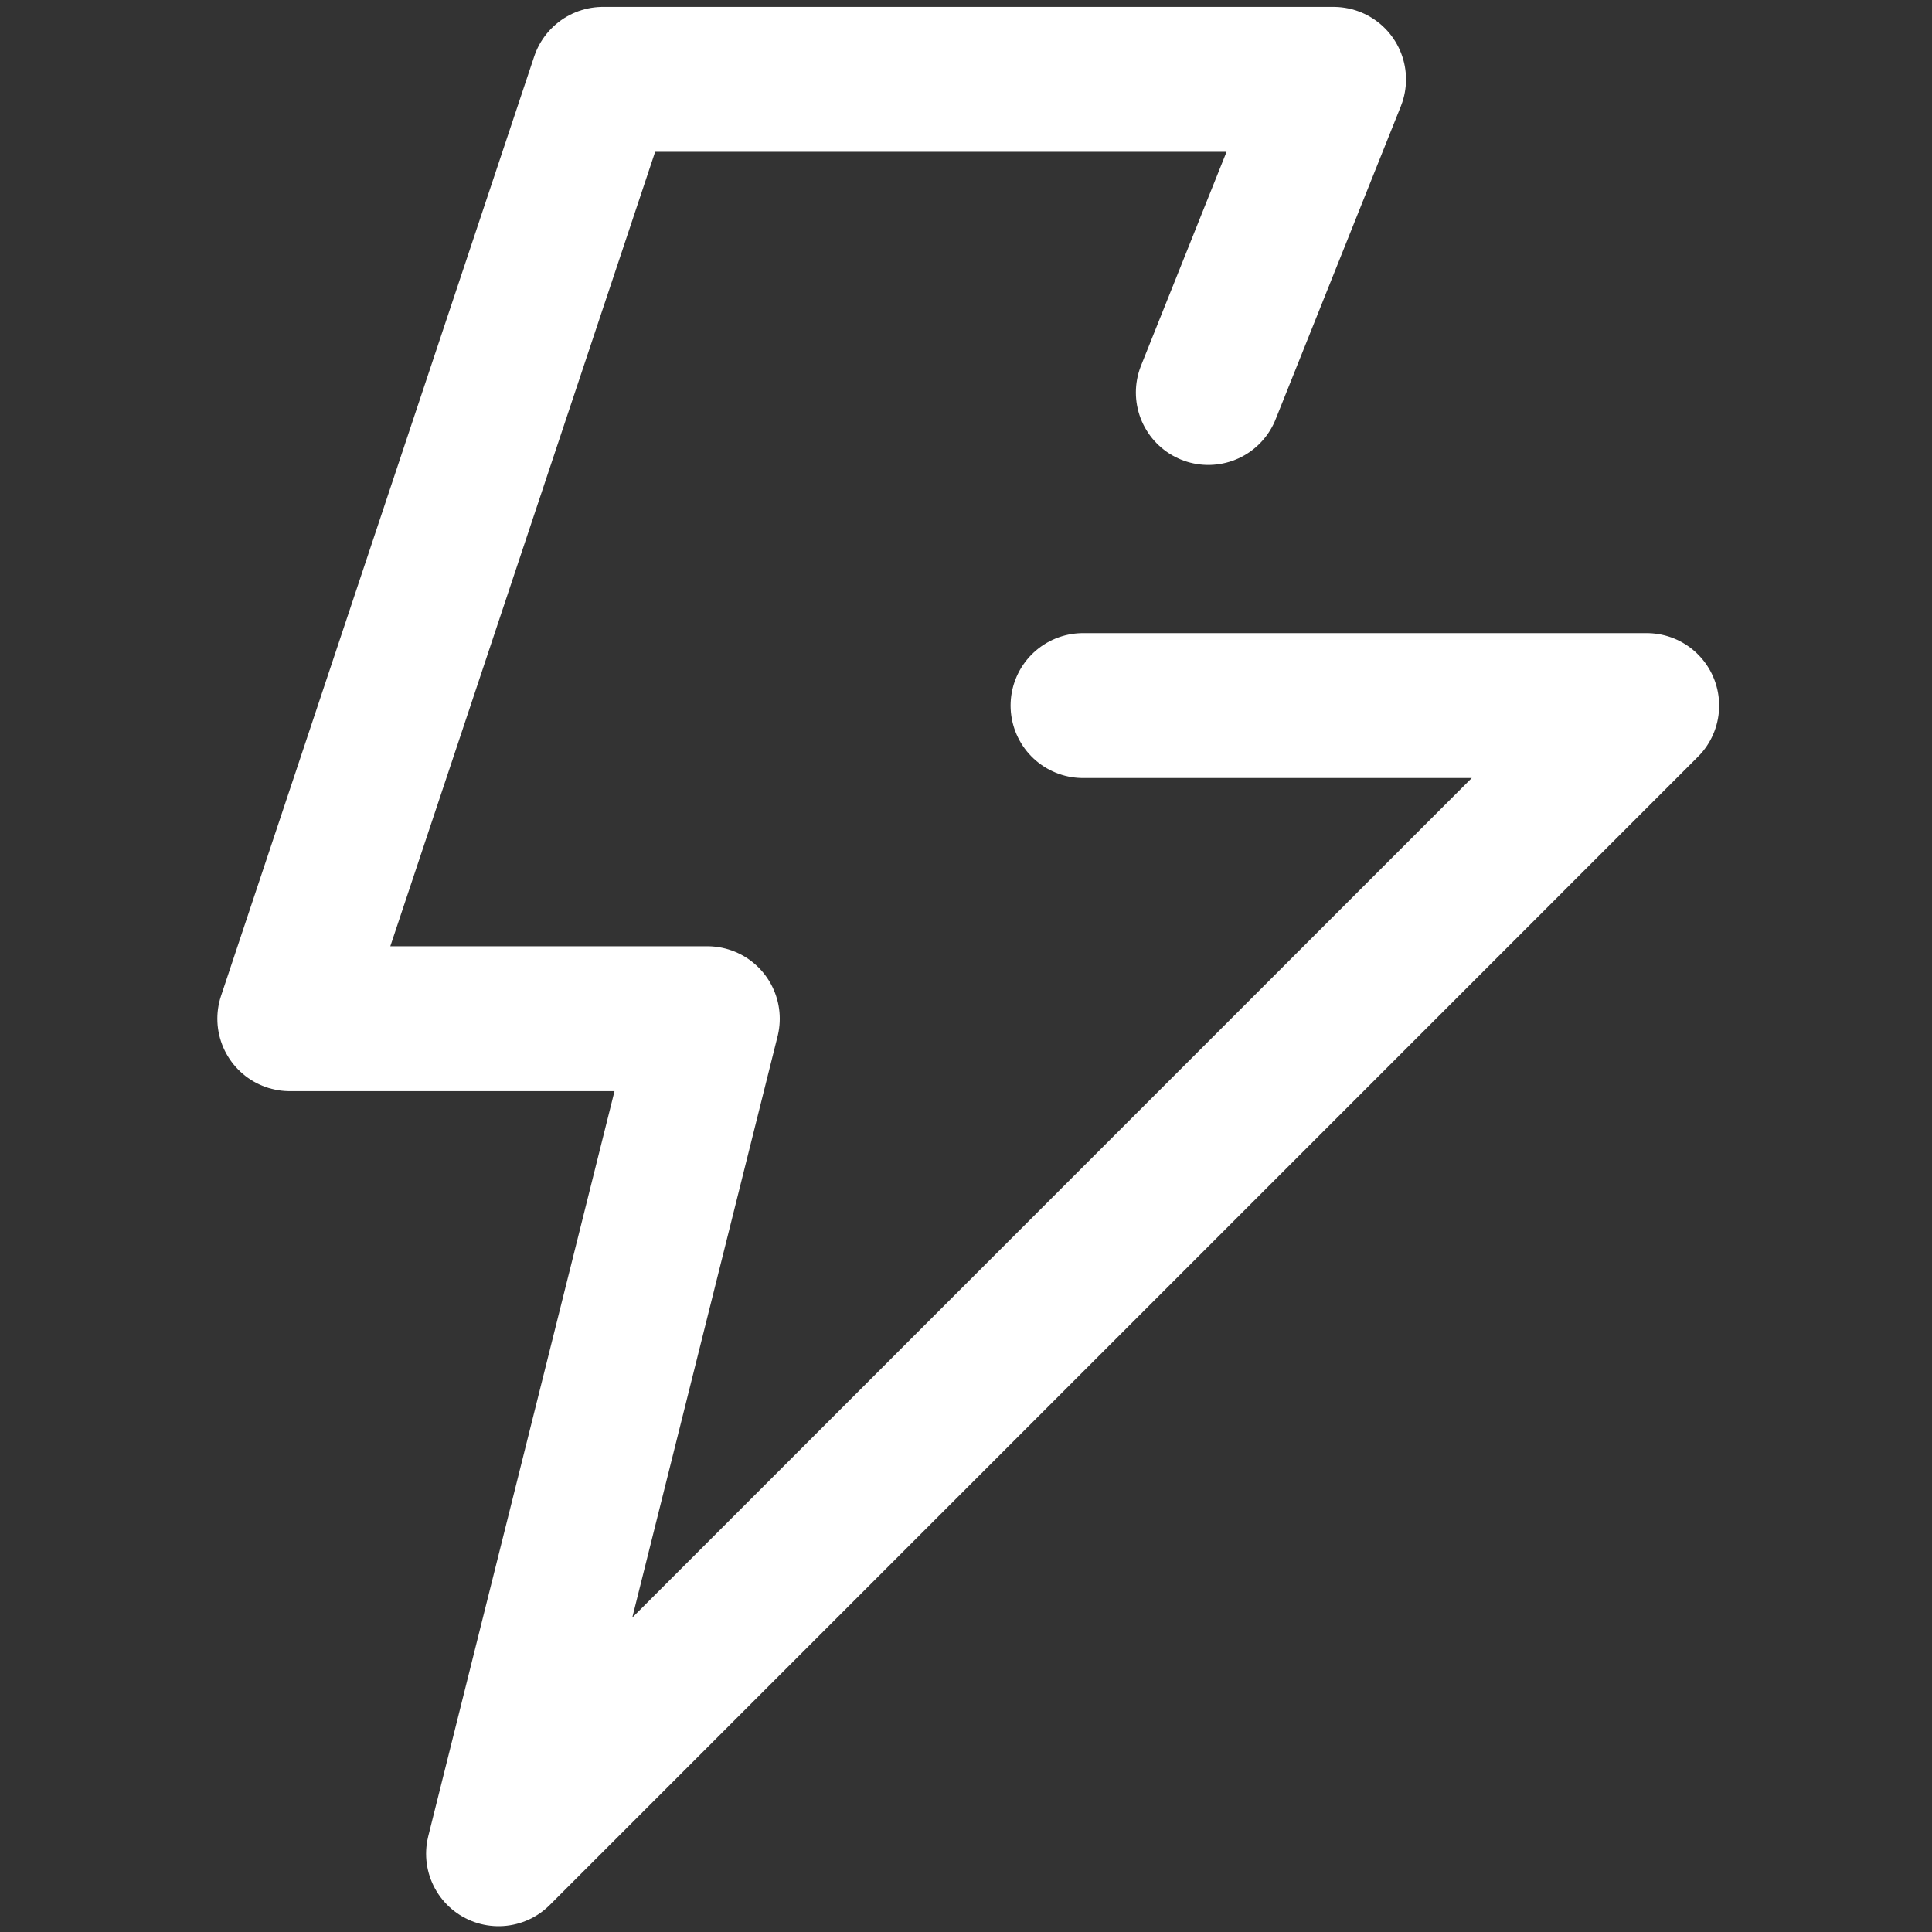 <?xml version="1.0" encoding="UTF-8"?>
<svg xmlns="http://www.w3.org/2000/svg" width="40" height="40" viewBox="0 0 40 40" fill="none">
  <rect x="0" y="0" width="40" height="40" fill="#333333" stroke="none"/>
  <path d="M22.423 14.608H34.093L10.322 38.38L14.644 21.091H6L12.483 1.643H27.61L25.017 8.126" stroke="white" stroke-width="3" stroke-linecap="round" stroke-linejoin="round"></path>
</svg>
